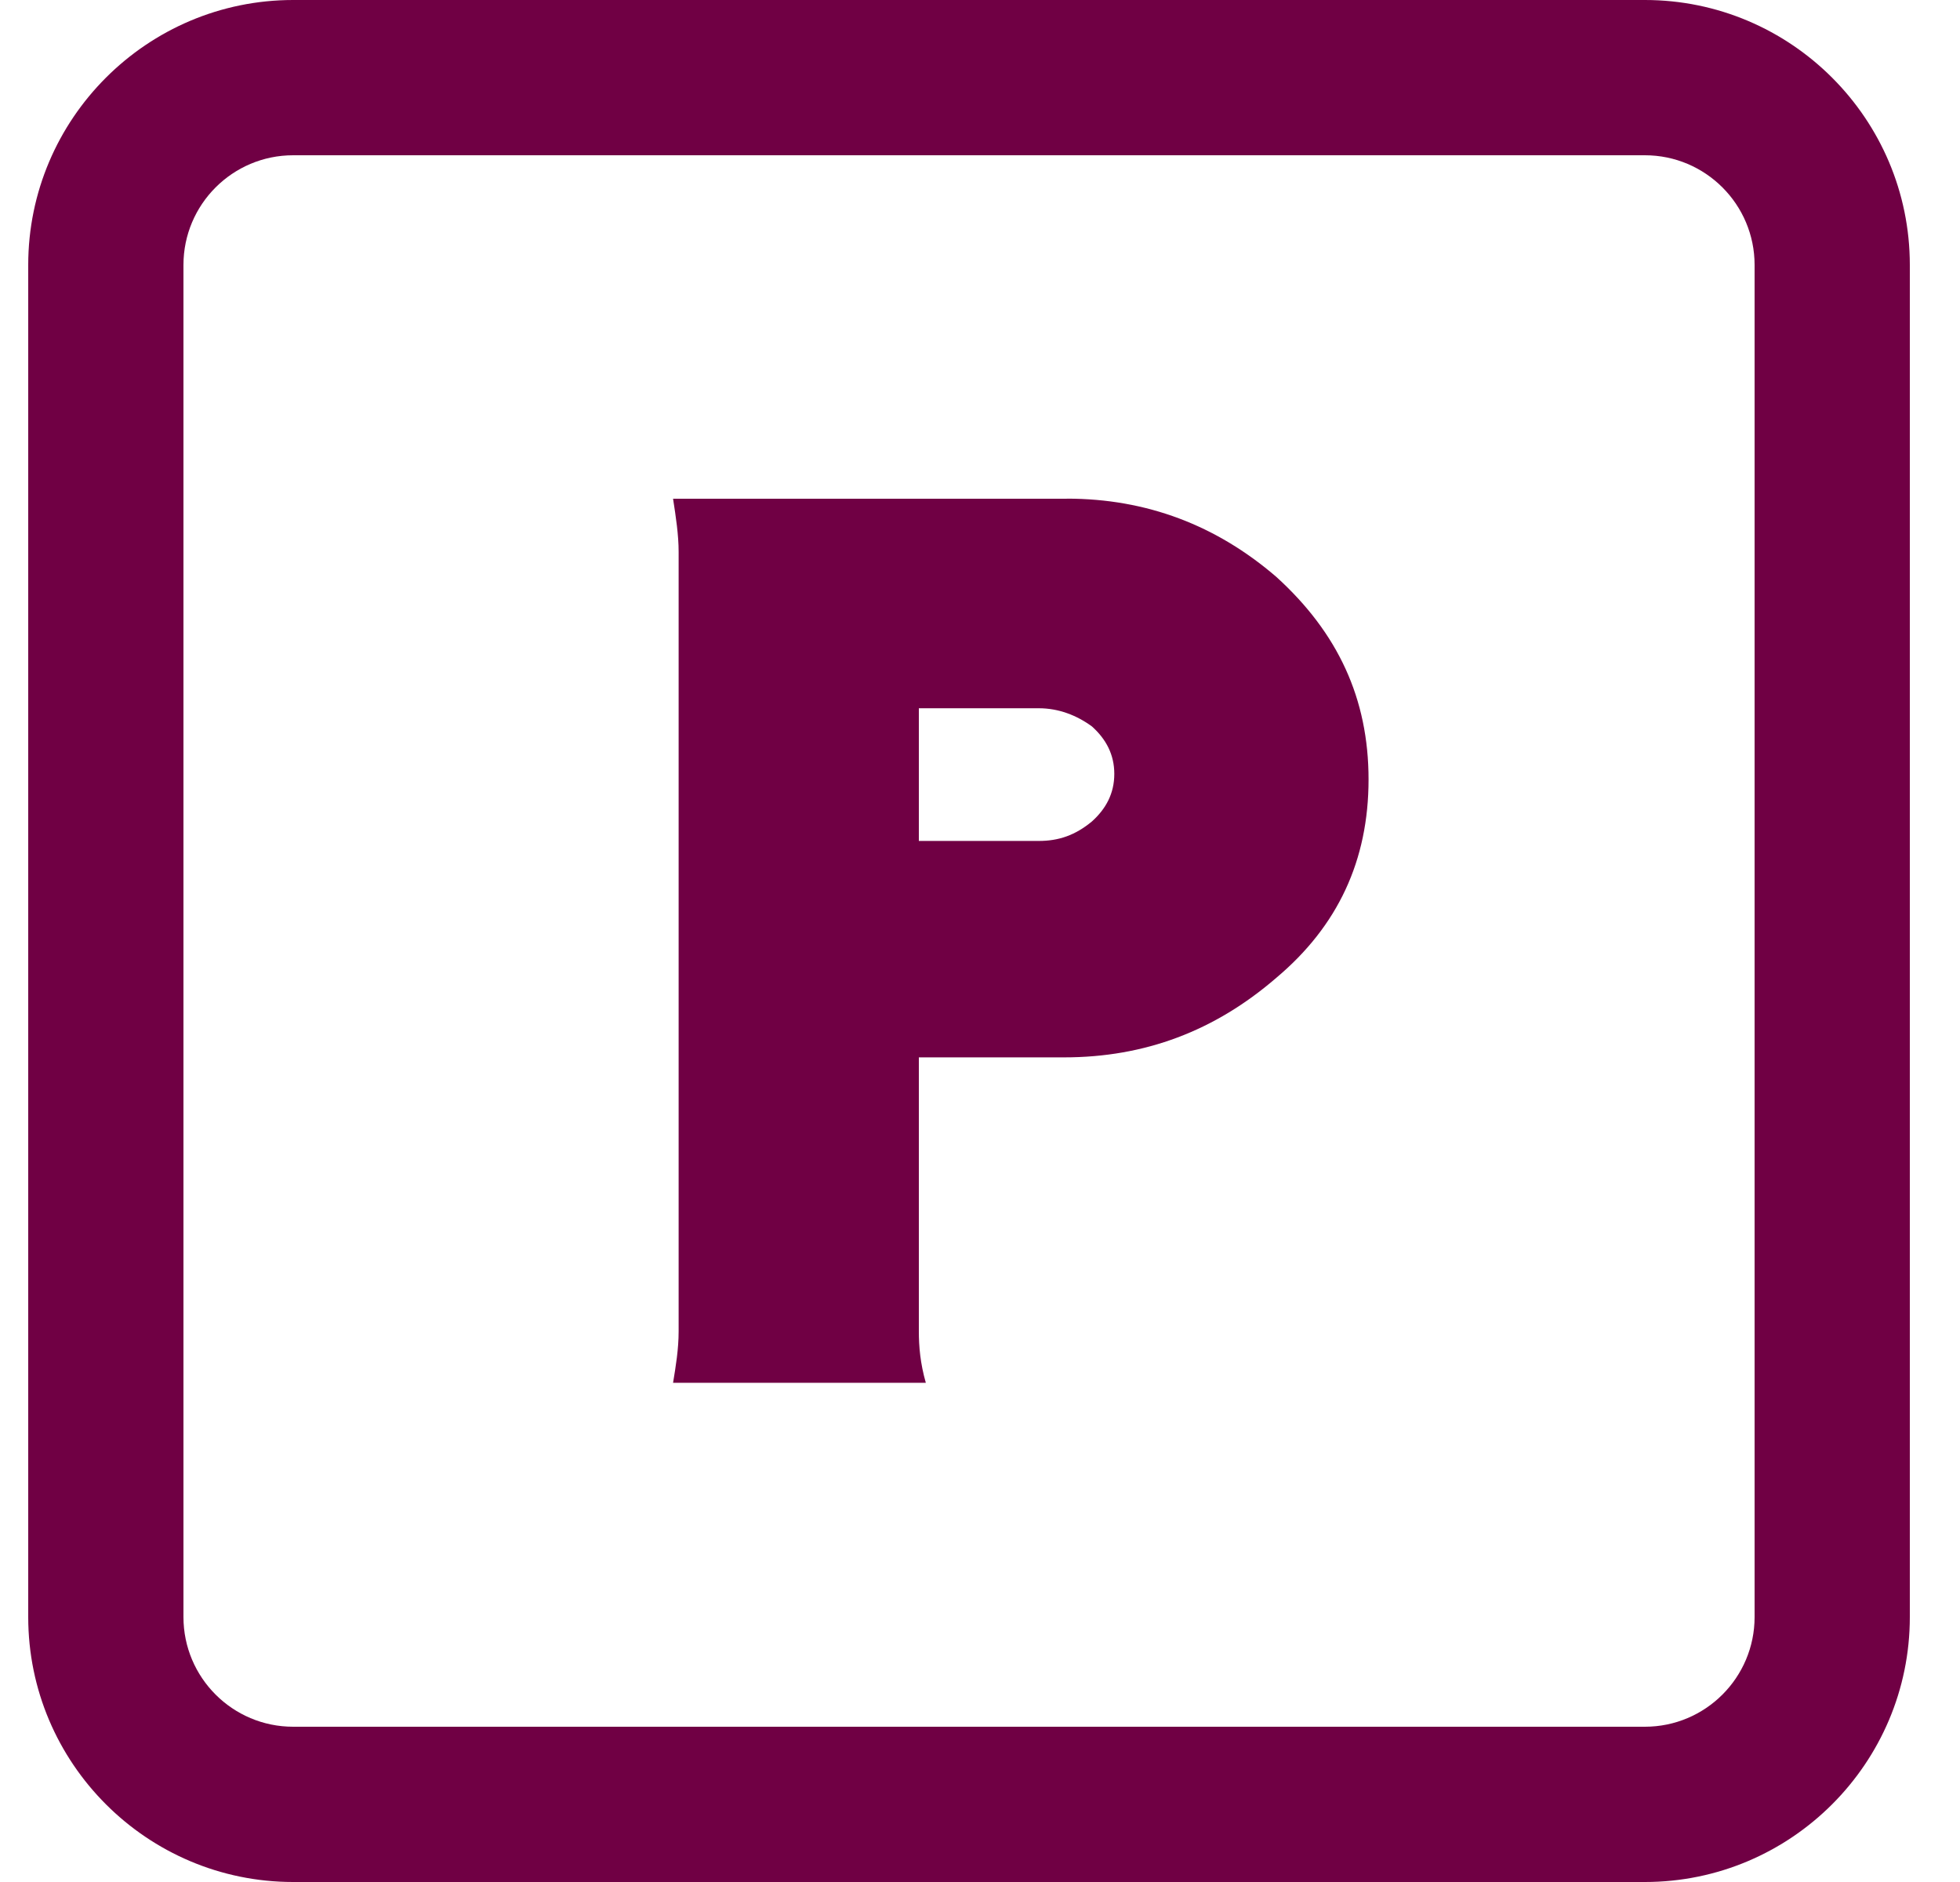 <svg width="25" height="24" viewBox="0 0 25 24" fill="none" xmlns="http://www.w3.org/2000/svg">
<g clip-path="url(#clip0_2572_4300)">
<path d="M20.981 0H3.739C1.876 0 0.36 1.516 0.36 3.379V20.621C0.36 22.484 1.876 24 3.739 24H20.981C22.844 24 24.36 22.484 24.36 20.621V3.379C24.36 1.516 22.844 0 20.981 0ZM22.38 20.621C22.38 21.393 21.753 22.02 20.981 22.02H3.739C2.967 22.02 2.34 21.393 2.34 20.621V3.379C2.34 2.607 2.967 1.98 3.739 1.98H20.981C21.753 1.98 22.38 2.607 22.38 3.379V20.621Z" fill="#700044"/>
<path d="M13.607 6.36H8.585C8.621 6.592 8.656 6.823 8.656 7.036V16.976C8.656 17.207 8.62 17.421 8.585 17.634H11.809C11.738 17.385 11.72 17.172 11.72 16.976V13.484H13.572C14.605 13.484 15.496 13.146 16.28 12.469C17.064 11.81 17.456 10.973 17.456 9.94C17.456 8.907 17.064 8.069 16.28 7.357C15.515 6.698 14.624 6.359 13.608 6.359L13.607 6.36ZM13.928 10.475C13.714 10.653 13.501 10.724 13.251 10.724H11.72V9.032H13.251C13.501 9.032 13.733 9.121 13.928 9.264C14.106 9.424 14.213 9.62 14.213 9.869C14.213 10.119 14.106 10.315 13.928 10.475V10.475Z" fill="#700044"/>
</g>
<defs>
<clipPath id="clip0_2572_4300">
<rect width="24" height="24" fill="white" transform="translate(0.36)"/>
</clipPath>
</defs>
</svg>
